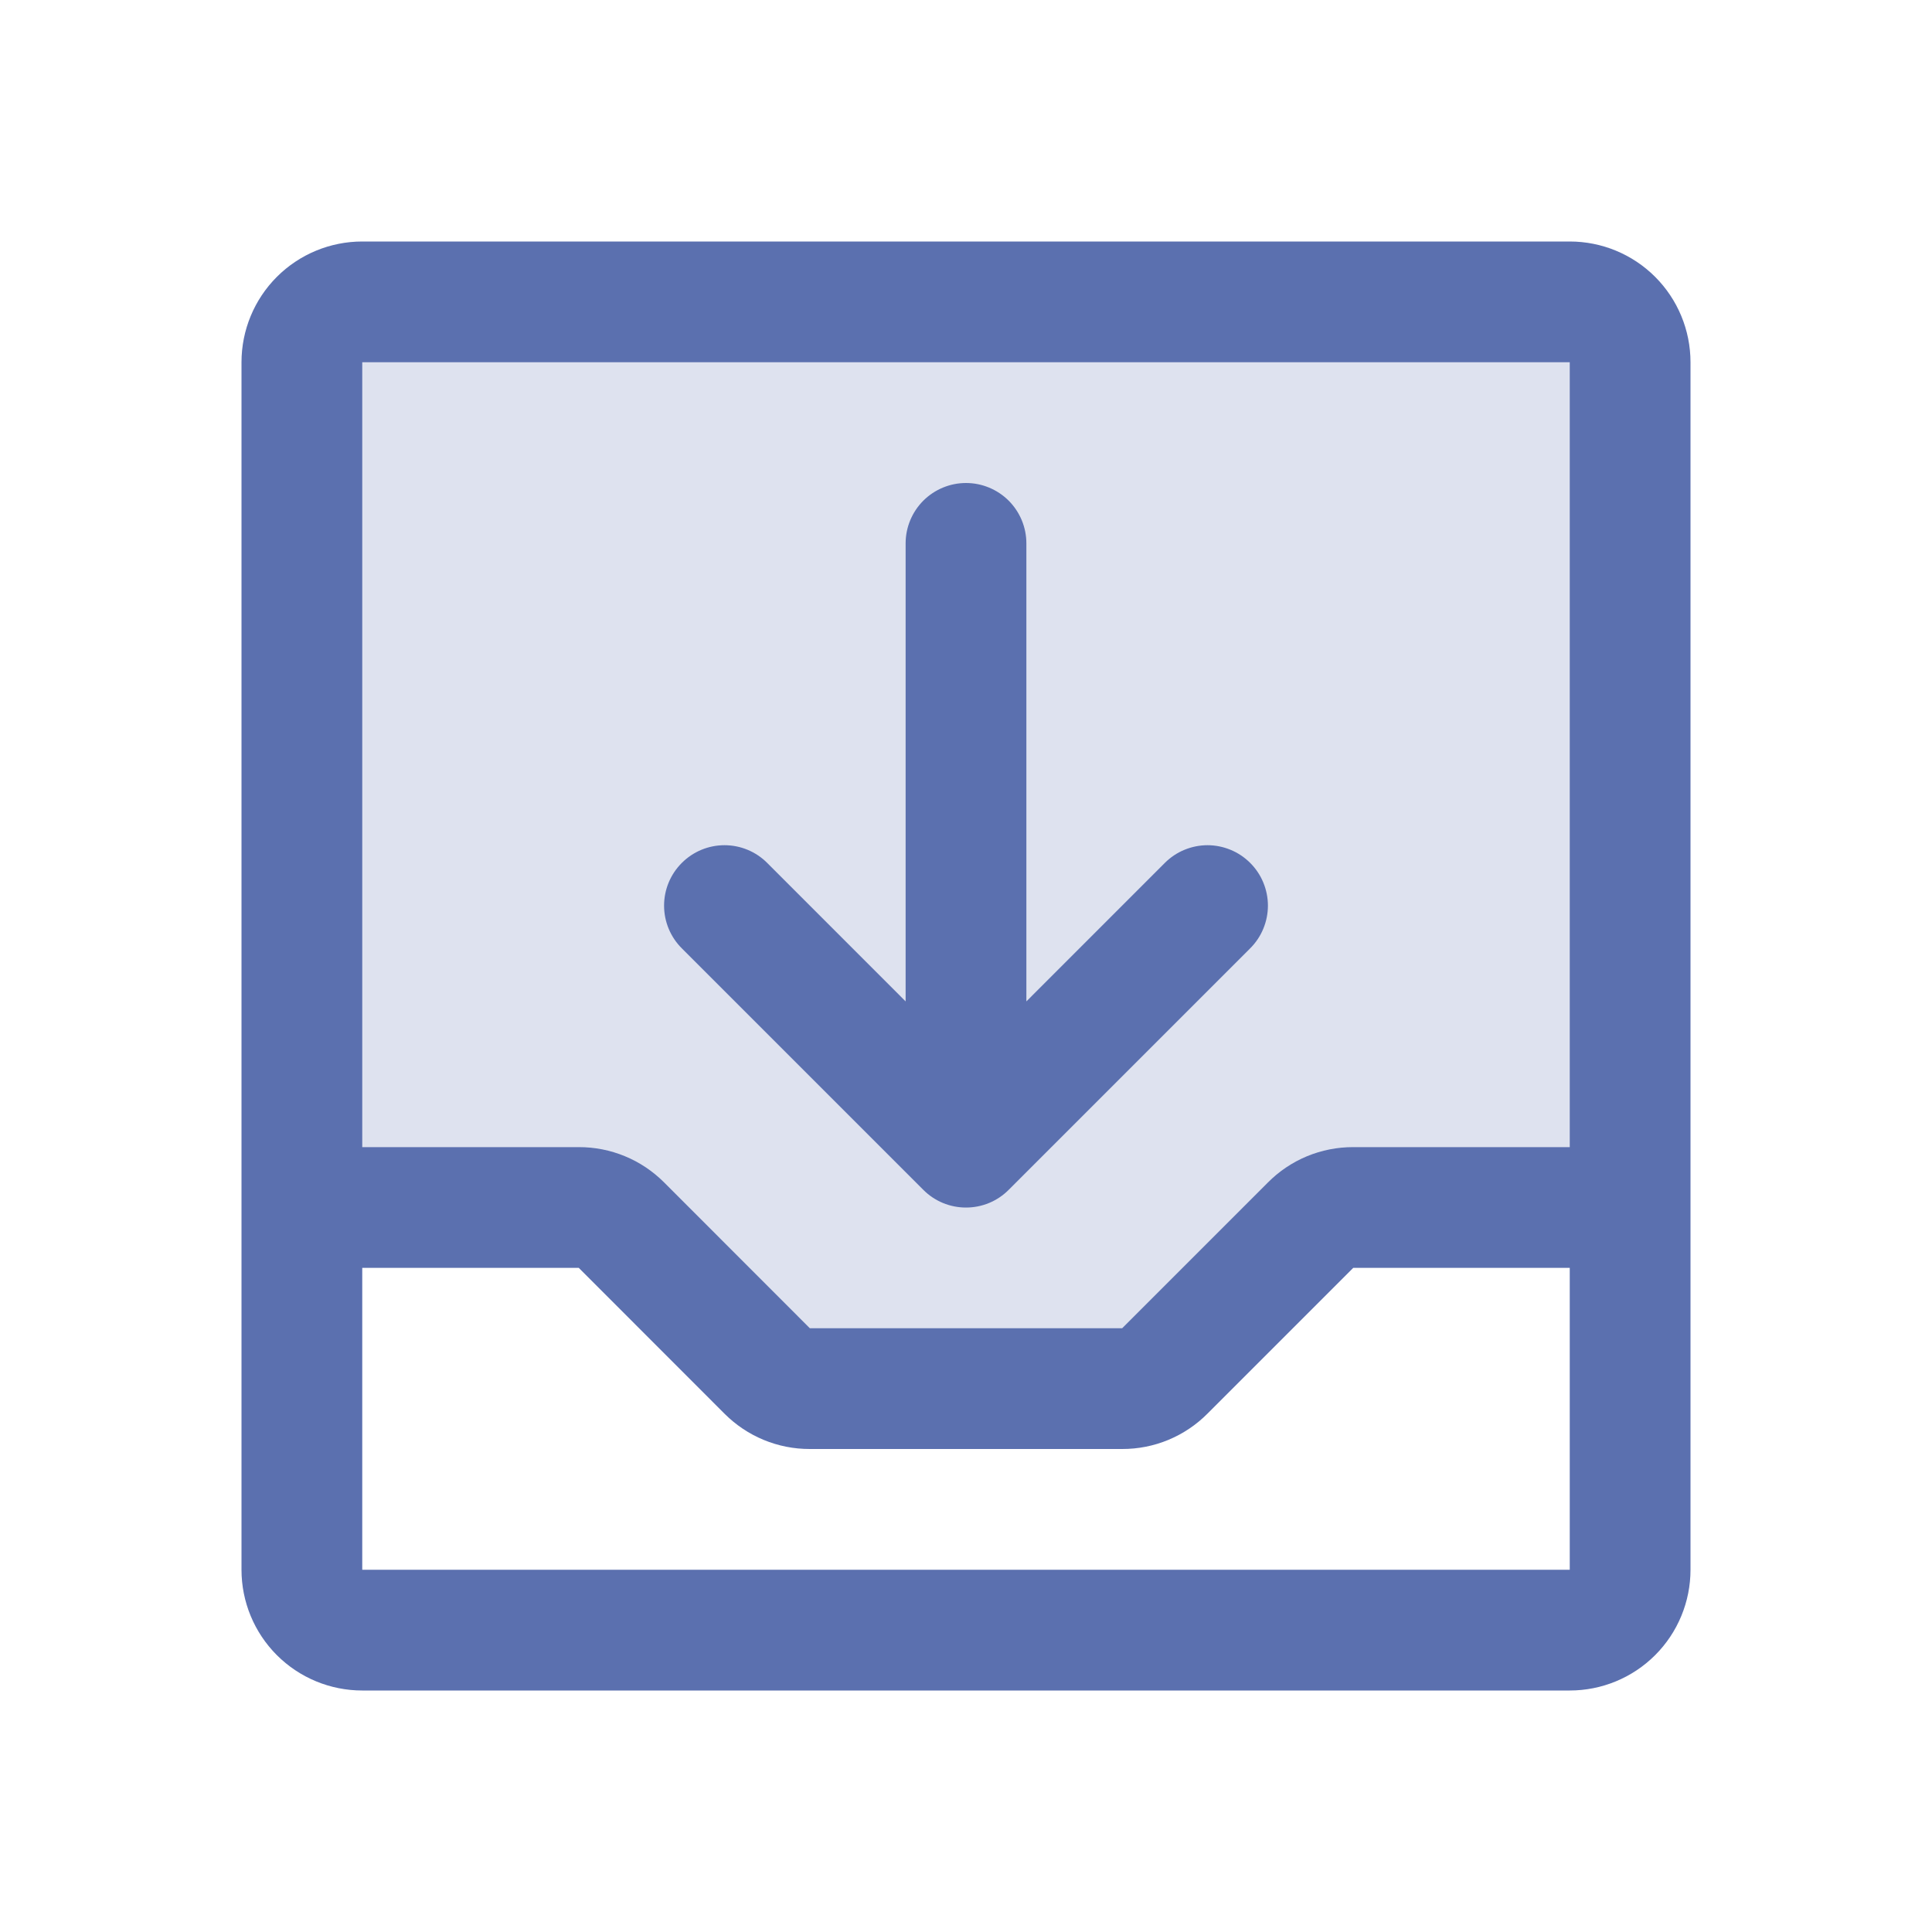 <svg width="40" height="40" viewBox="0 0 40 40" fill="none" xmlns="http://www.w3.org/2000/svg">
<path opacity="0.2" d="M33.75 7.5V25H28.017C27.853 25 27.69 25.032 27.539 25.095C27.387 25.158 27.249 25.25 27.133 25.366L24.116 28.384C24 28.5 23.862 28.592 23.71 28.655C23.558 28.718 23.395 28.75 23.231 28.75H16.767C16.603 28.75 16.44 28.718 16.289 28.655C16.137 28.592 15.999 28.5 15.883 28.384L12.866 25.366C12.749 25.25 12.612 25.158 12.46 25.095C12.308 25.032 12.146 25 11.981 25H6.25V7.5C6.25 7.168 6.382 6.851 6.616 6.616C6.851 6.382 7.168 6.25 7.5 6.25H32.5C32.831 6.25 33.15 6.382 33.384 6.616C33.618 6.851 33.75 7.168 33.75 7.5Z" fill="#5B70AF"/>
<path d="M32.5 5H7.5C6.837 5 6.201 5.263 5.732 5.732C5.263 6.201 5 6.837 5 7.5V32.5C5 33.163 5.263 33.799 5.732 34.268C6.201 34.737 6.837 35 7.5 35H32.5C33.163 35 33.799 34.737 34.268 34.268C34.737 33.799 35 33.163 35 32.5V7.5C35 6.837 34.737 6.201 34.268 5.732C33.799 5.263 33.163 5 32.5 5ZM32.5 7.5V23.75H28.016C27.688 23.749 27.362 23.814 27.059 23.939C26.756 24.065 26.481 24.25 26.25 24.483L23.233 27.5H16.767L13.75 24.481C13.518 24.249 13.243 24.064 12.94 23.939C12.636 23.813 12.311 23.749 11.983 23.75H7.5V7.5H32.5ZM32.5 32.5H7.5V26.25H11.983L15 29.269C15.232 29.501 15.507 29.686 15.81 29.811C16.114 29.937 16.439 30.001 16.767 30H23.233C23.561 30.001 23.887 29.937 24.19 29.811C24.493 29.685 24.769 29.5 25 29.267L28.017 26.25H32.5V32.5ZM14.116 19.634C13.881 19.4 13.749 19.082 13.749 18.75C13.749 18.418 13.881 18.1 14.116 17.866C14.35 17.631 14.668 17.499 15 17.499C15.332 17.499 15.65 17.631 15.884 17.866L18.75 20.733V11.25C18.75 10.918 18.882 10.601 19.116 10.366C19.351 10.132 19.669 10 20 10C20.331 10 20.649 10.132 20.884 10.366C21.118 10.601 21.25 10.918 21.25 11.25V20.733L24.116 17.866C24.232 17.75 24.37 17.657 24.521 17.595C24.673 17.532 24.836 17.499 25 17.499C25.164 17.499 25.327 17.532 25.479 17.595C25.63 17.657 25.768 17.75 25.884 17.866C26 17.982 26.093 18.12 26.155 18.271C26.218 18.423 26.251 18.586 26.251 18.75C26.251 18.914 26.218 19.077 26.155 19.229C26.093 19.38 26 19.518 25.884 19.634L20.884 24.634C20.768 24.751 20.63 24.843 20.479 24.906C20.327 24.969 20.164 25.001 20 25.001C19.836 25.001 19.673 24.969 19.521 24.906C19.37 24.843 19.232 24.751 19.116 24.634L14.116 19.634Z" fill="#5B70AF"/>
</svg>
